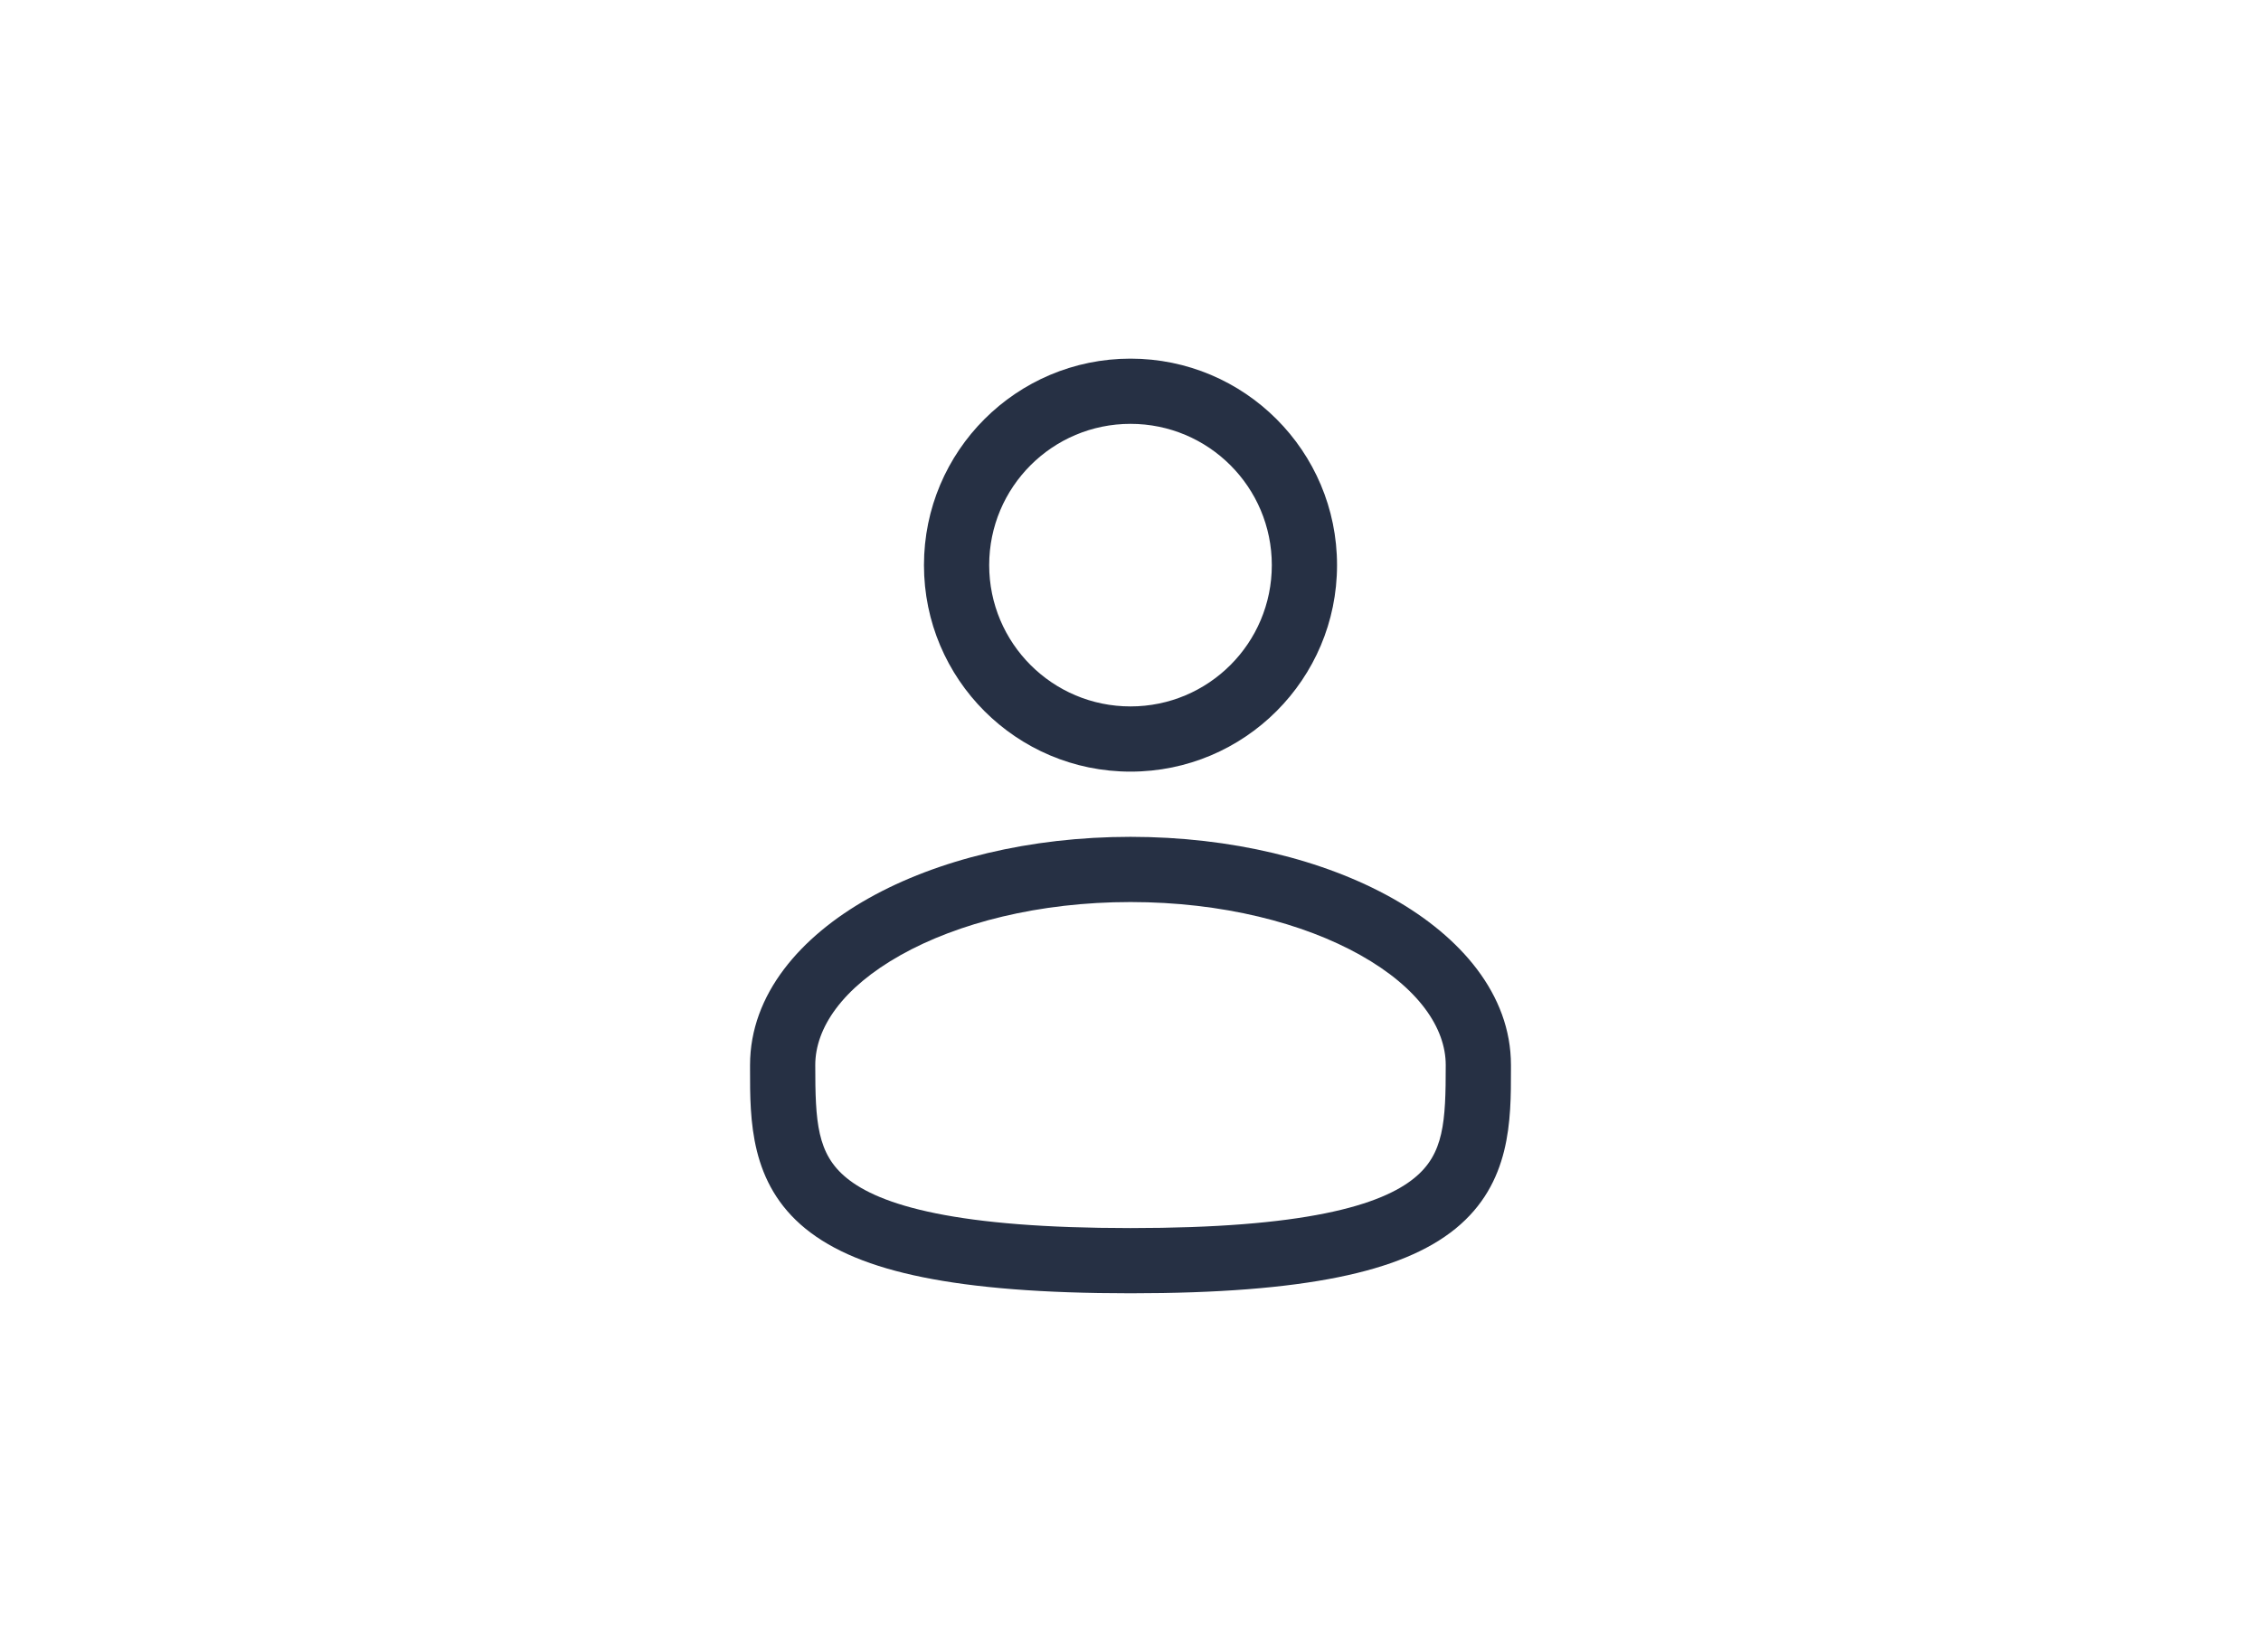 <?xml version="1.0" encoding="UTF-8"?> <svg xmlns="http://www.w3.org/2000/svg" width="52" height="38" viewBox="0 0 52 38" fill="none"><path fill-rule="evenodd" clip-rule="evenodd" d="M26 8.25C23.377 8.25 21.25 10.377 21.25 13C21.25 15.623 23.377 17.75 26 17.75C28.623 17.75 30.75 15.623 30.75 13C30.75 10.377 28.623 8.25 26 8.25ZM22.75 13C22.75 11.205 24.205 9.75 26 9.75C27.795 9.75 29.25 11.205 29.25 13C29.25 14.795 27.795 16.25 26 16.25C24.205 16.25 22.75 14.795 22.75 13Z" fill="#263044"></path><path fill-rule="evenodd" clip-rule="evenodd" d="M26 19.25C23.686 19.25 21.555 19.776 19.976 20.664C18.419 21.54 17.25 22.866 17.25 24.5L17.25 24.602C17.249 25.764 17.247 27.222 18.526 28.264C19.156 28.776 20.037 29.141 21.226 29.381C22.419 29.623 23.974 29.75 26 29.75C28.026 29.75 29.581 29.623 30.774 29.381C31.963 29.141 32.844 28.776 33.474 28.264C34.753 27.222 34.751 25.764 34.75 24.602L34.75 24.5C34.75 22.866 33.581 21.54 32.025 20.664C30.445 19.776 28.314 19.25 26 19.25ZM18.75 24.5C18.75 23.649 19.371 22.725 20.711 21.972C22.027 21.232 23.895 20.75 26 20.75C28.105 20.75 29.973 21.232 31.289 21.972C32.629 22.725 33.25 23.649 33.25 24.5C33.25 25.808 33.21 26.544 32.526 27.1C32.156 27.402 31.537 27.697 30.476 27.911C29.419 28.125 27.974 28.25 26 28.25C24.026 28.25 22.581 28.125 21.524 27.911C20.463 27.697 19.844 27.402 19.474 27.1C18.79 26.544 18.75 25.808 18.75 24.5Z" fill="#263044"></path></svg> 